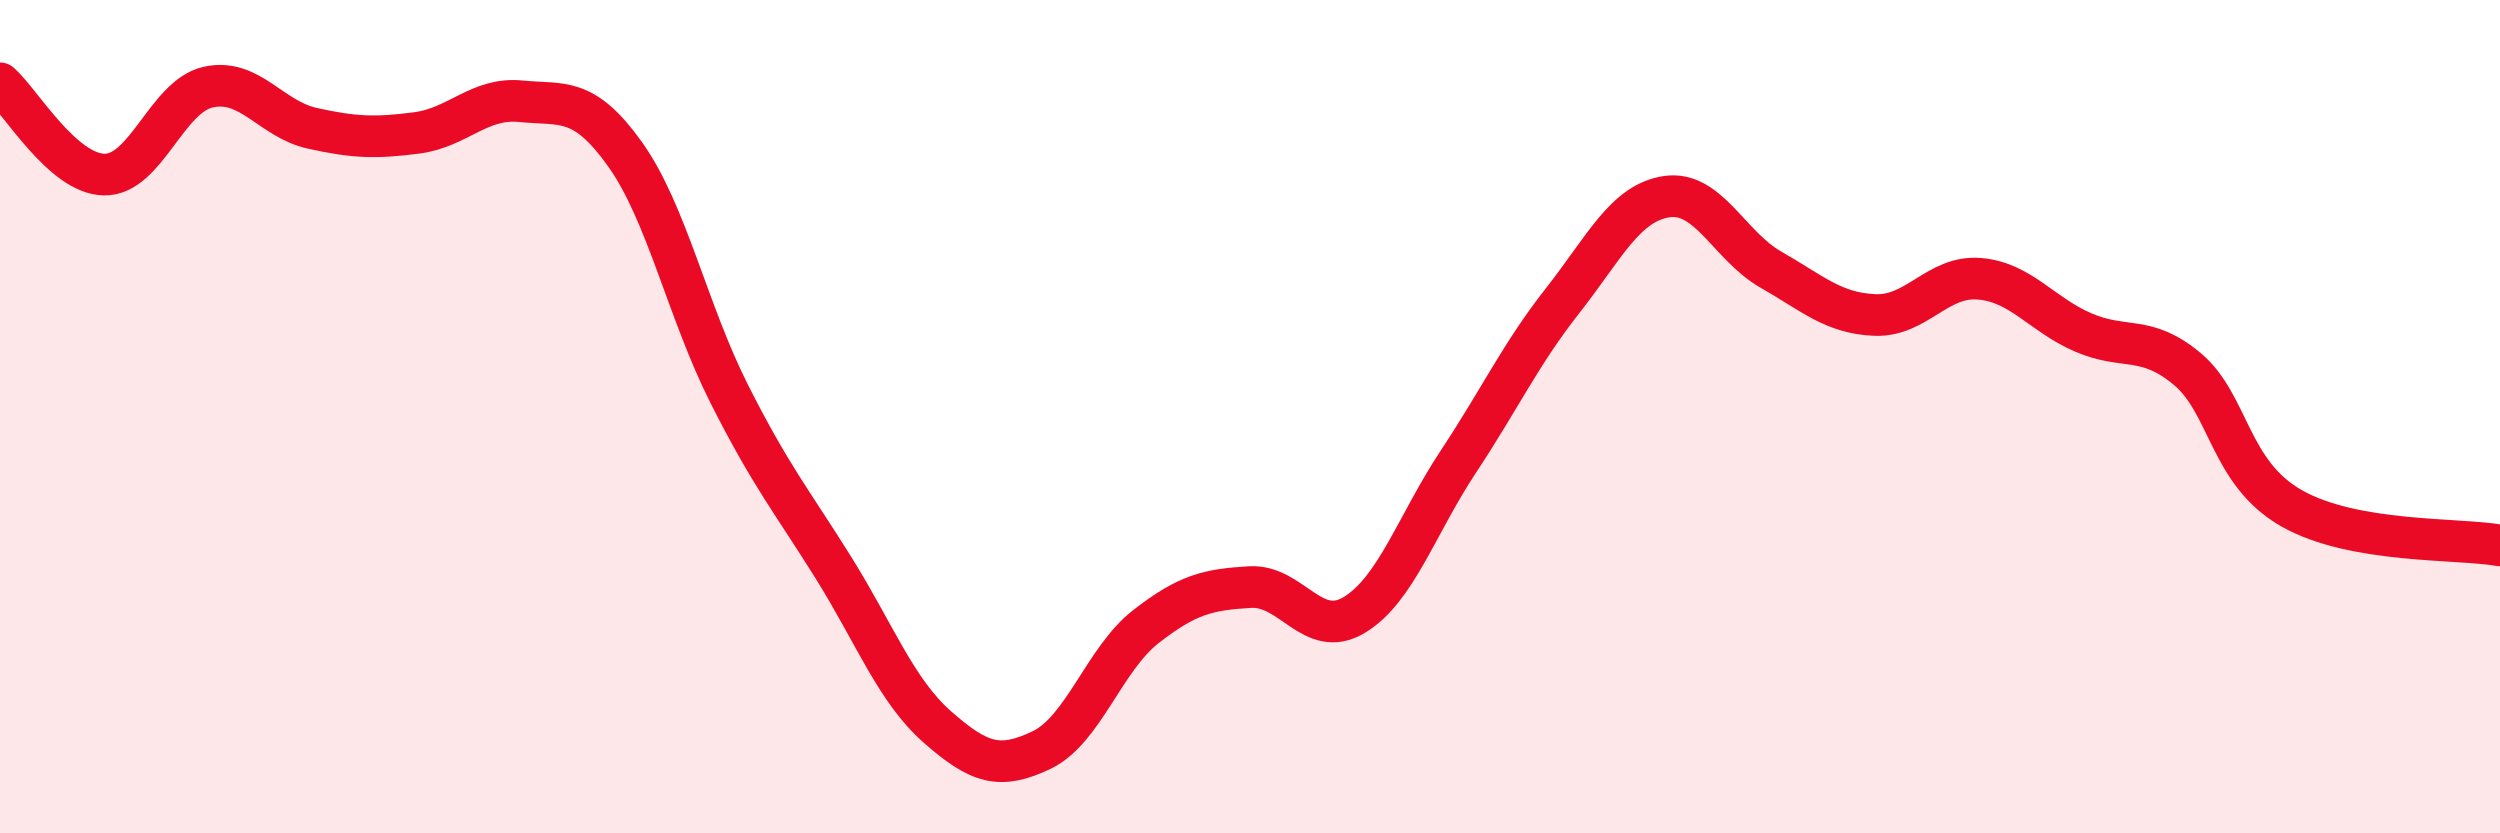 
    <svg width="60" height="20" viewBox="0 0 60 20" xmlns="http://www.w3.org/2000/svg">
      <path
        d="M 0,2 C 0.5,2.44 1.5,4.17 2.5,4.19 C 3.5,4.21 4,2.31 5,2.09 C 6,1.87 6.5,2.86 7.5,3.08 C 8.5,3.3 9,3.32 10,3.19 C 11,3.06 11.5,2.33 12.5,2.43 C 13.5,2.53 14,2.3 15,3.7 C 16,5.1 16.5,7.47 17.5,9.45 C 18.5,11.43 19,12.02 20,13.62 C 21,15.22 21.5,16.57 22.5,17.45 C 23.5,18.33 24,18.48 25,18 C 26,17.52 26.5,15.82 27.5,15.04 C 28.5,14.26 29,14.15 30,14.09 C 31,14.03 31.5,15.36 32.5,14.76 C 33.5,14.16 34,12.59 35,11.08 C 36,9.57 36.5,8.49 37.5,7.22 C 38.5,5.95 39,4.87 40,4.72 C 41,4.57 41.5,5.9 42.5,6.47 C 43.5,7.04 44,7.52 45,7.56 C 46,7.6 46.5,6.61 47.5,6.69 C 48.5,6.77 49,7.55 50,7.98 C 51,8.41 51.5,8.02 52.5,8.86 C 53.5,9.7 53.5,11.35 55,12.2 C 56.5,13.05 59,12.91 60,13.09L60 20L0 20Z"
        fill="#EB0A25"
        opacity="0.1"
        stroke-linecap="round"
        stroke-linejoin="round"
      />
      <path
        d="M 0,2 C 0.5,2.44 1.5,4.17 2.5,4.19 C 3.5,4.21 4,2.31 5,2.09 C 6,1.87 6.5,2.86 7.5,3.08 C 8.5,3.3 9,3.32 10,3.19 C 11,3.06 11.5,2.33 12.5,2.43 C 13.5,2.53 14,2.3 15,3.7 C 16,5.1 16.5,7.47 17.5,9.45 C 18.5,11.43 19,12.02 20,13.62 C 21,15.22 21.5,16.57 22.5,17.45 C 23.5,18.33 24,18.48 25,18 C 26,17.52 26.5,15.82 27.5,15.04 C 28.5,14.26 29,14.15 30,14.09 C 31,14.03 31.5,15.36 32.5,14.76 C 33.5,14.16 34,12.59 35,11.08 C 36,9.57 36.5,8.49 37.5,7.22 C 38.5,5.95 39,4.87 40,4.72 C 41,4.57 41.5,5.9 42.5,6.47 C 43.5,7.04 44,7.52 45,7.56 C 46,7.6 46.5,6.61 47.5,6.69 C 48.5,6.77 49,7.55 50,7.98 C 51,8.41 51.5,8.02 52.5,8.86 C 53.5,9.7 53.5,11.35 55,12.2 C 56.5,13.05 59,12.91 60,13.09"
        stroke="#EB0A25"
        stroke-width="1"
        fill="none"
        stroke-linecap="round"
        stroke-linejoin="round"
      />
    </svg>
  